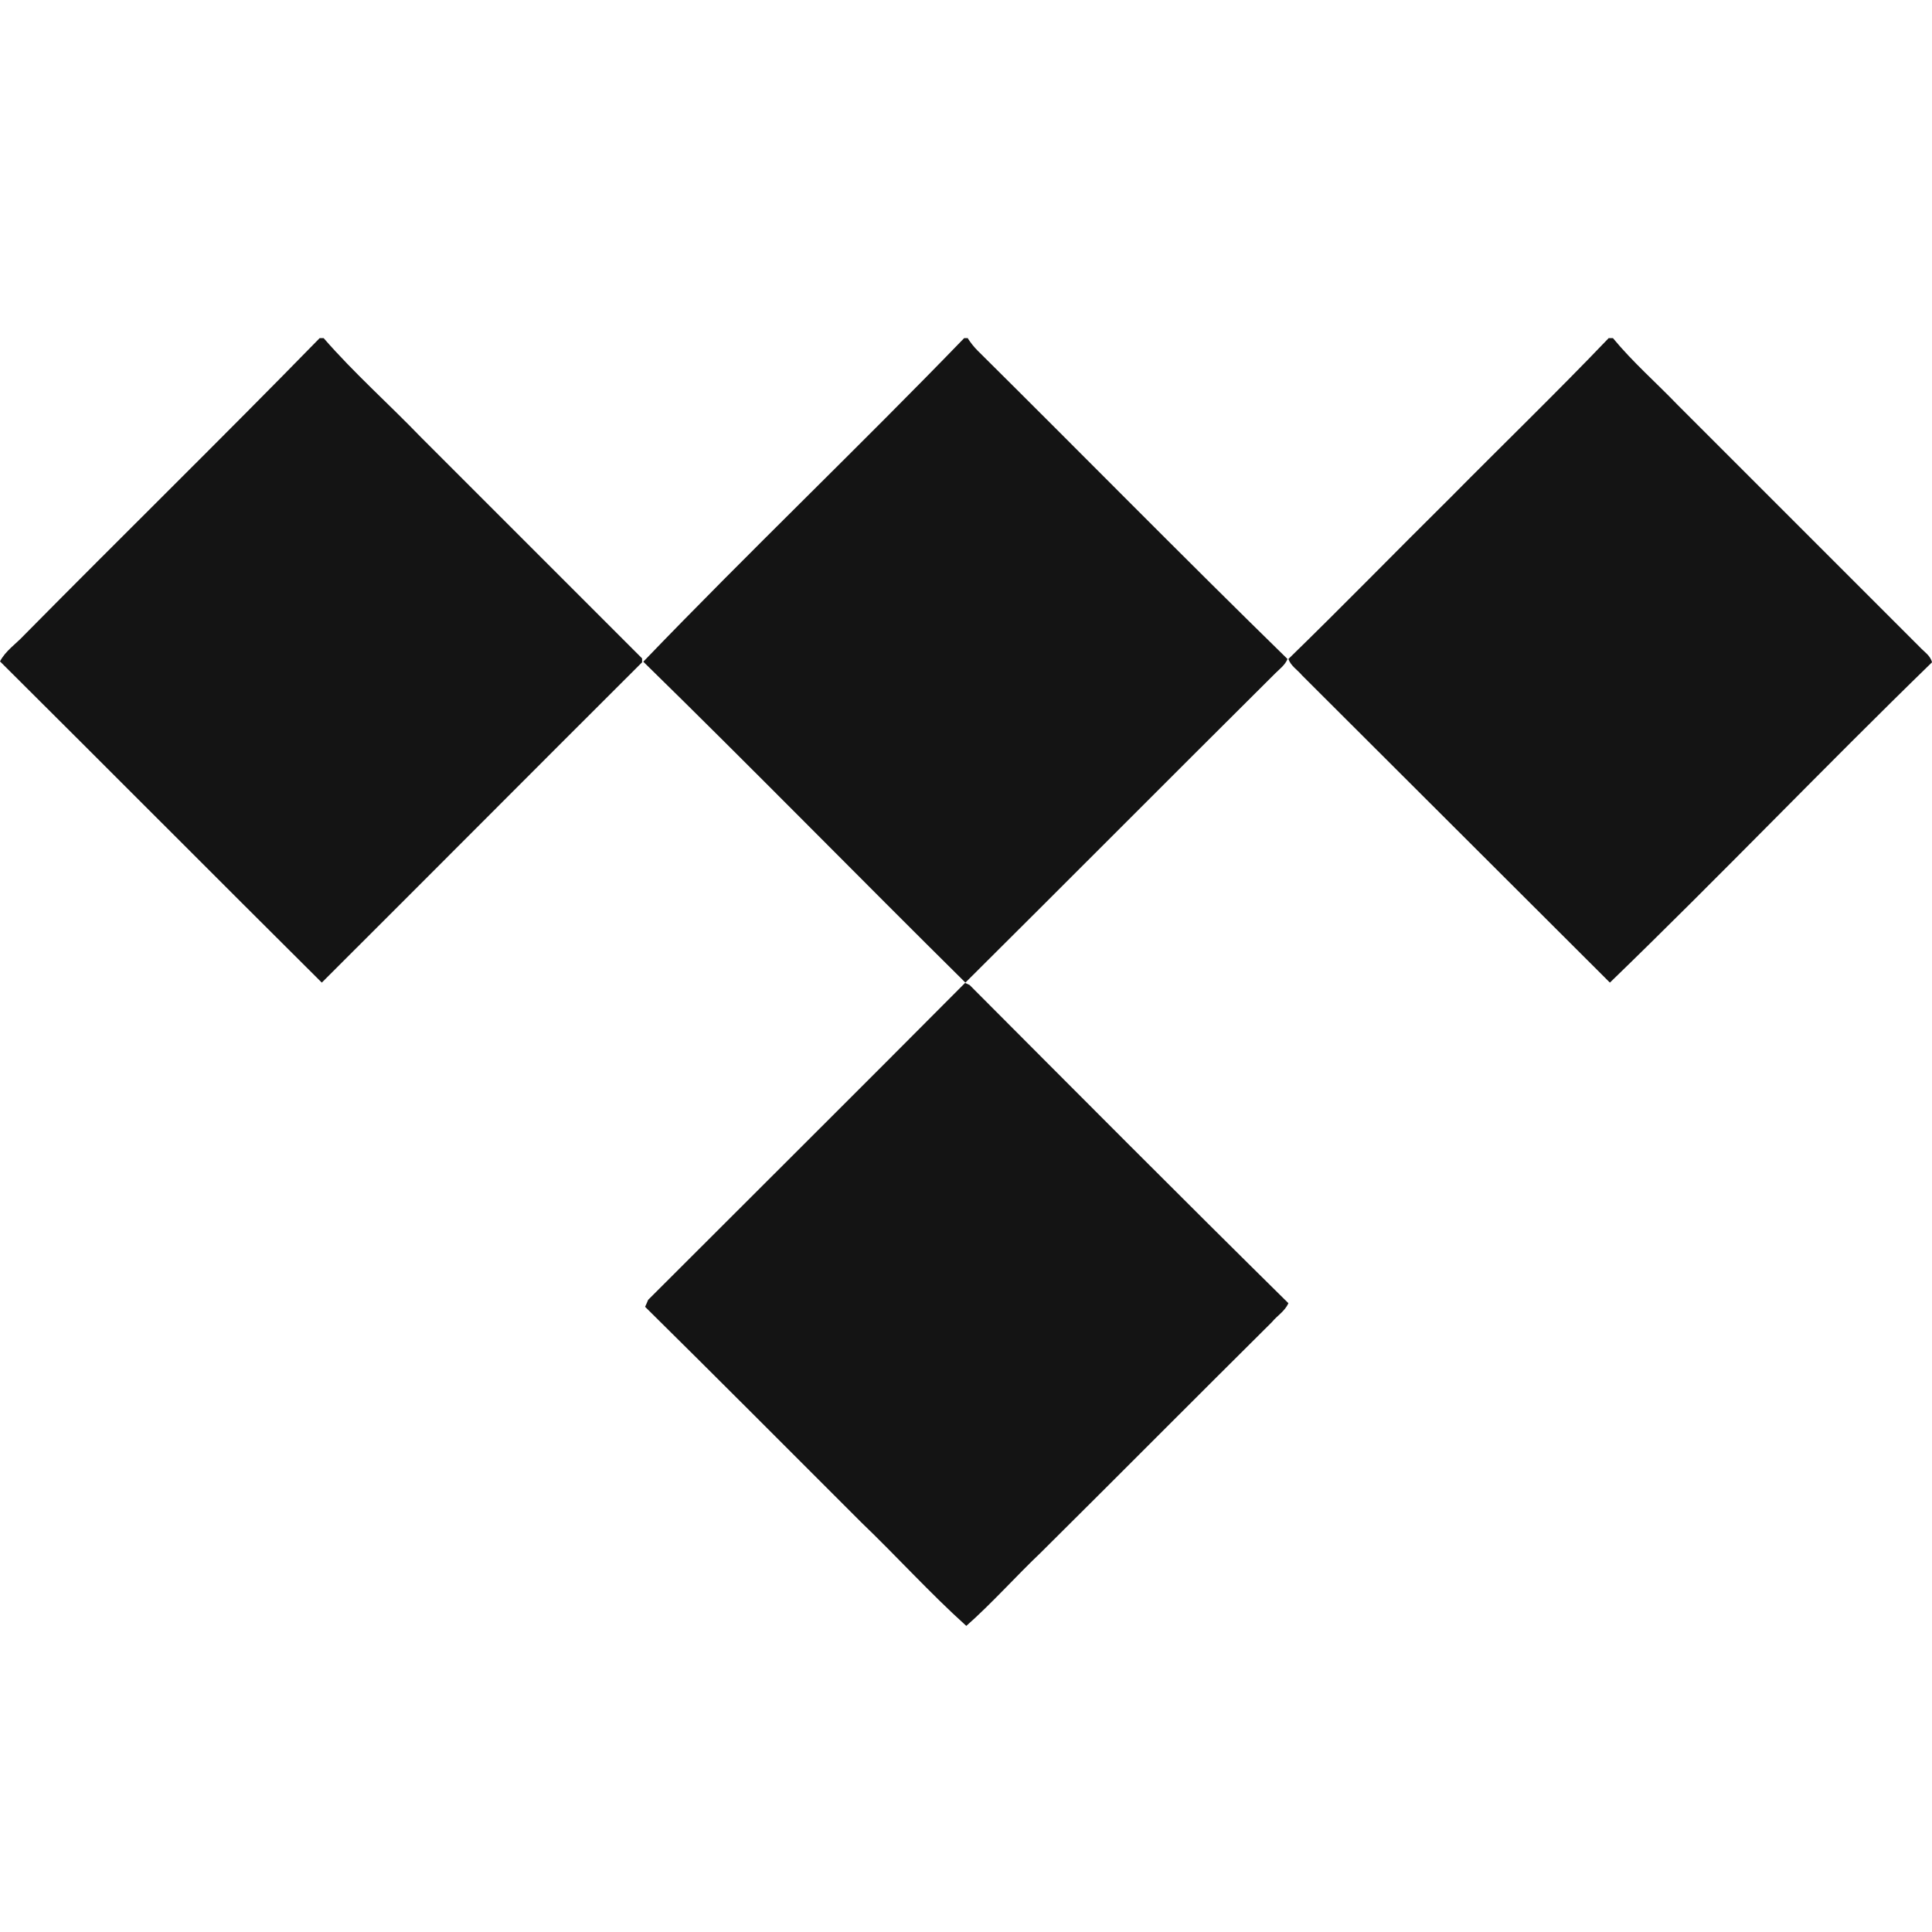 <svg xmlns="http://www.w3.org/2000/svg" viewBox="0 0 640 640"><!--!Font Awesome Free 7.0.1 by @fontawesome - https://fontawesome.com License - https://fontawesome.com/license/free Copyright 2025 Fonticons, Inc.--><path fill="#141414" d="M107.2 112L105.9 112C73.6 145.1 40.5 177.5 7.9 210.5C5.3 213.3 1.8 215.6 0 219.1C35.6 254.5 71 290.1 106.6 325.5C142 290.2 177.3 254.7 212.7 219.4L212.7 218.1L139.5 144.9C128.8 133.8 117.3 123.6 107.2 112zM320.7 112L319.4 112C284.5 148.1 247.9 183 213.1 219.2C249 254.3 284.1 290.2 319.8 325.5C354.1 291.4 388.2 257.1 422.4 223.1C423.9 221.6 425.7 220.3 426.5 218.3C391.9 184.5 358.1 150.1 323.9 116.2C322.6 114.9 321.6 113.6 320.6 112.1zM534.2 112L532.9 112C515.7 130 497.8 147.3 480.3 165C462.4 182.7 444.9 200.7 426.8 218.3C427.6 220.6 429.8 221.9 431.4 223.8L533.3 325.5C569.4 290.6 604.1 254.3 640 219.4C639.5 217.2 637.4 215.9 636 214.4L555.8 134.2C548.7 126.8 540.9 120 534.3 112zM319.6 325.7C284.7 360.8 249.6 395.7 214.7 430.6C214.4 431.3 214 432.3 213.7 432.9C237.7 456.6 261.4 480.4 285.2 504.2C297 515.5 308 527.7 320.1 538.6C328.5 531.2 336.5 522.2 344.8 514.3C370.3 489 395.8 463.3 421.3 438C423.1 435.8 425.6 434.4 426.8 431.7C391.4 396.8 356.3 361.5 321.2 326.3L319.7 325.6z"/></svg>